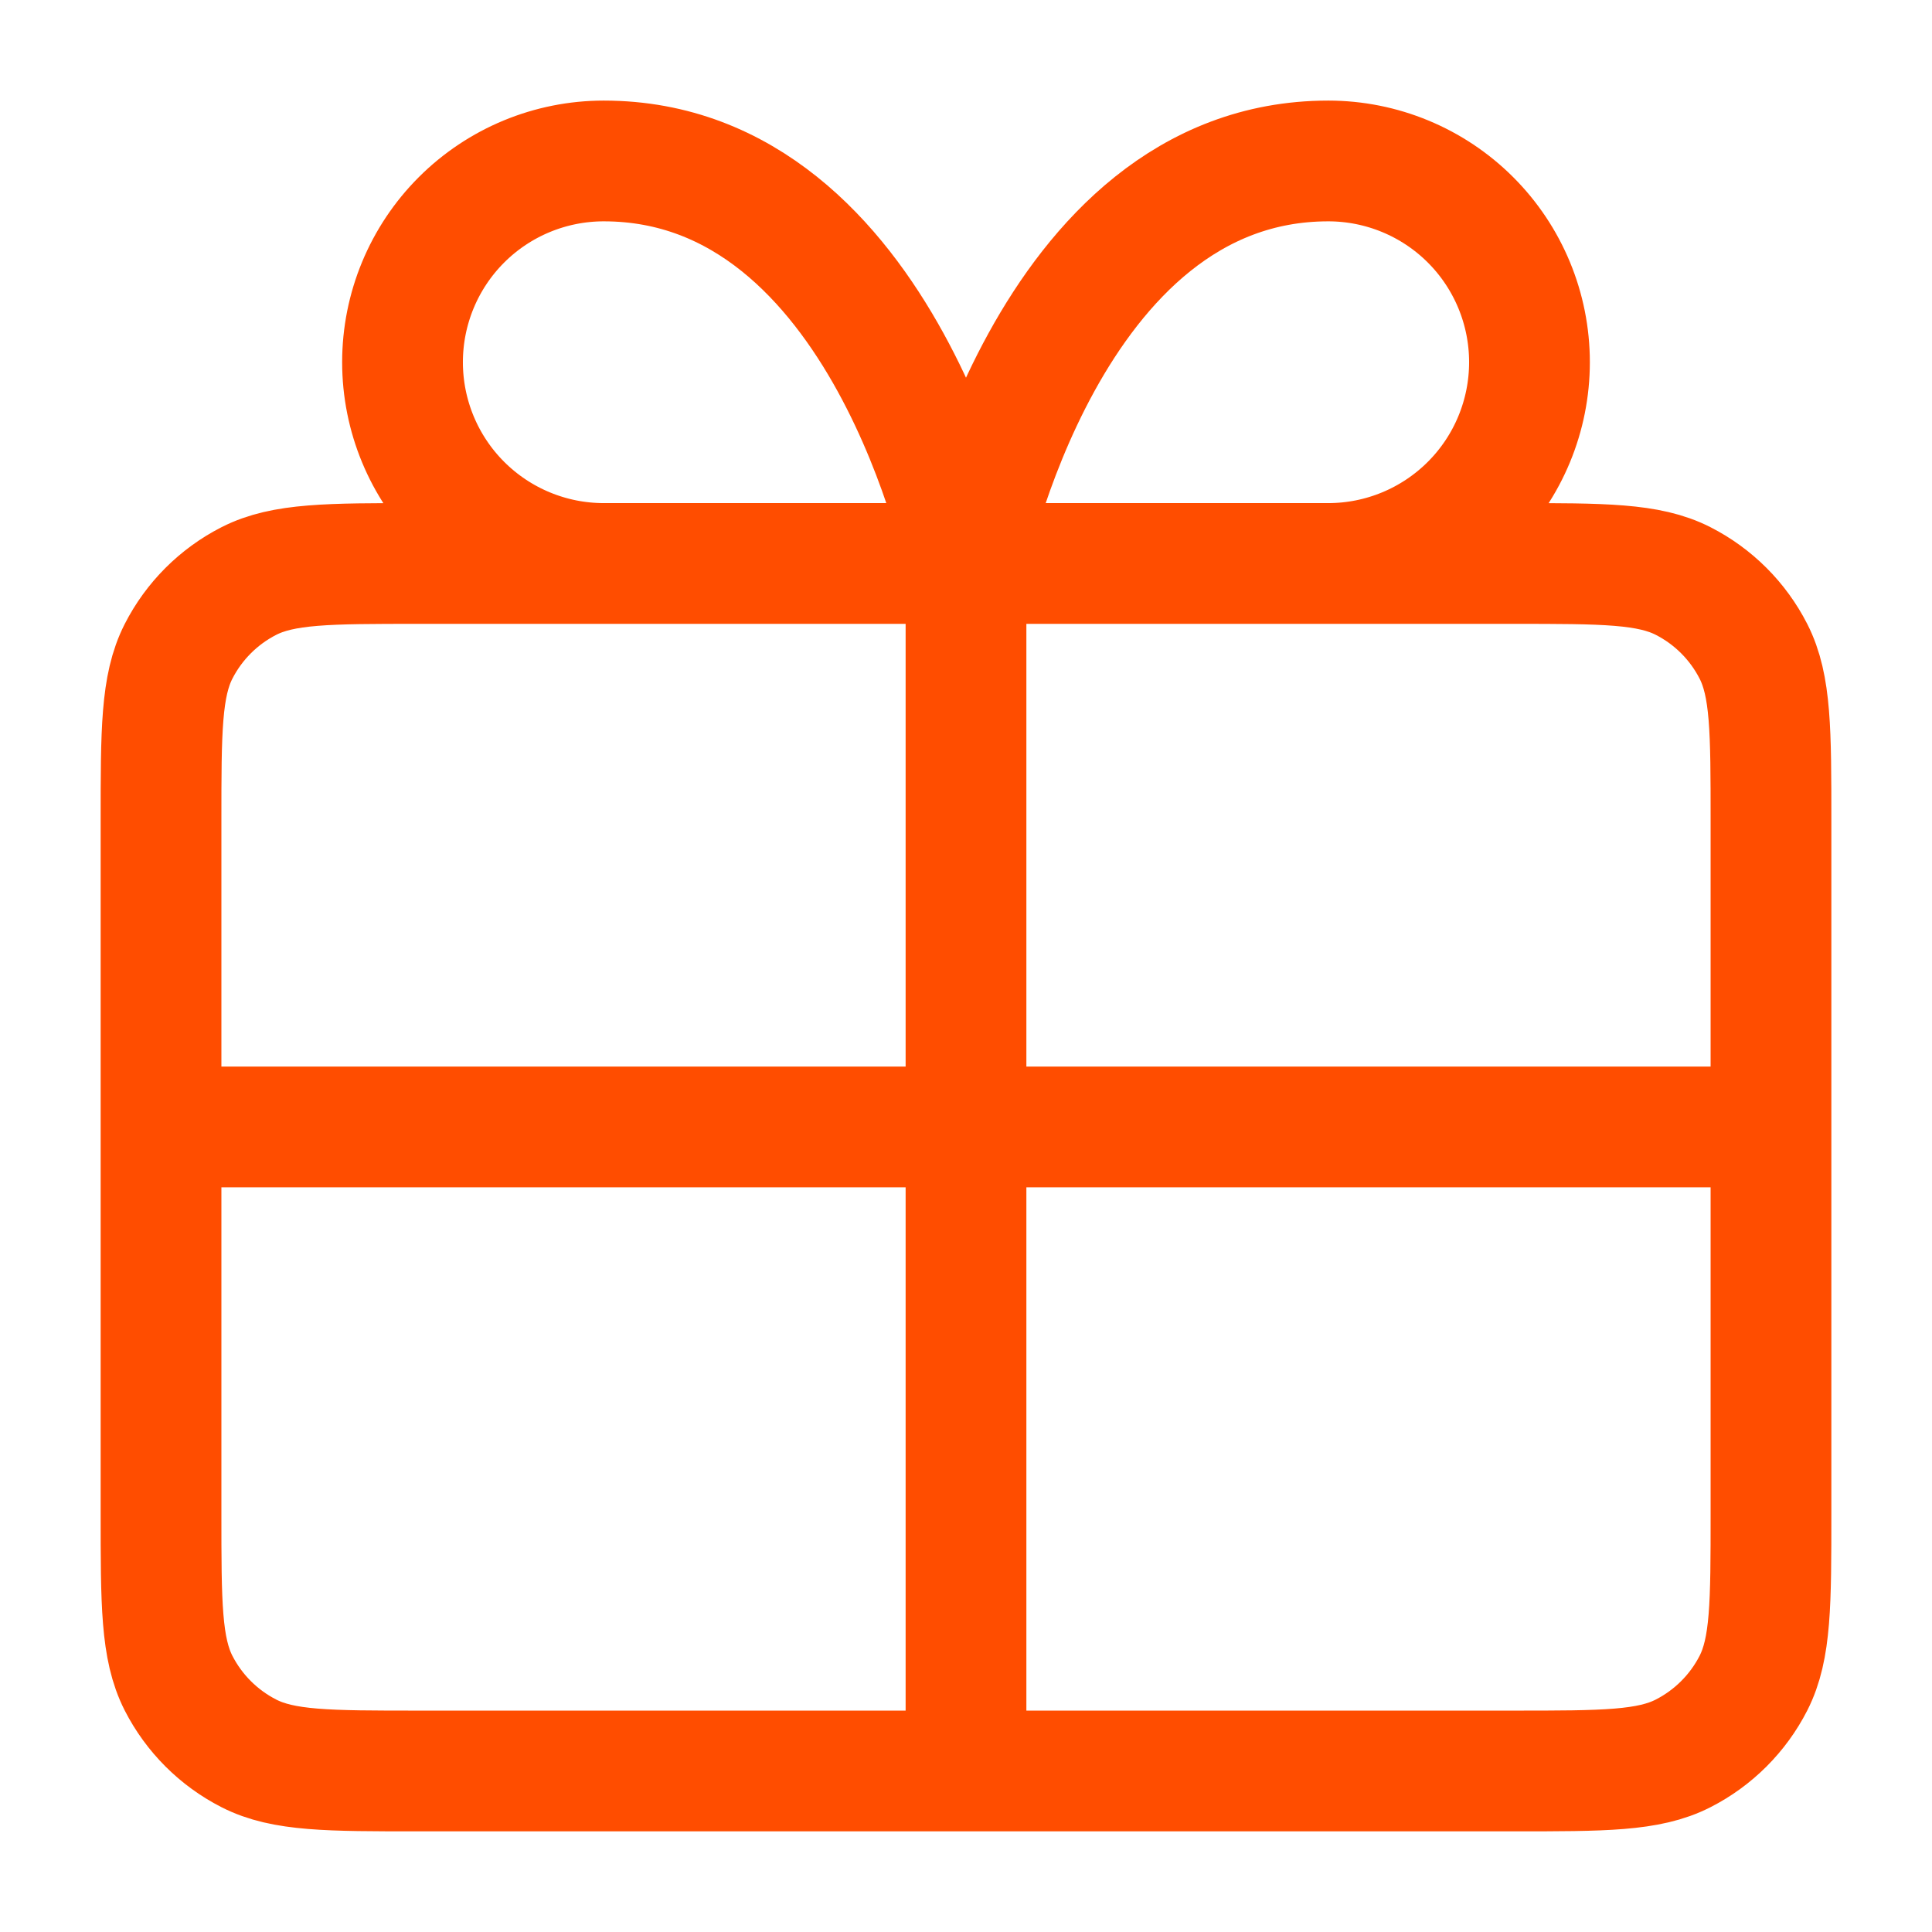 <svg width="32" height="32" viewBox="0 0 32 32" fill="none" xmlns="http://www.w3.org/2000/svg">
<path d="M16 9.333H10C9.116 9.333 8.268 8.981 7.643 8.356C7.018 7.731 6.667 6.883 6.667 5.999C6.667 5.115 7.018 4.267 7.643 3.642C8.268 3.017 9.116 2.666 10 2.666C14.667 2.666 16 9.333 16 9.333ZM16 9.333H22C22.884 9.333 23.732 8.981 24.357 8.356C24.982 7.731 25.333 6.883 25.333 5.999C25.333 5.115 24.982 4.267 24.357 3.642C23.732 3.017 22.884 2.666 22 2.666C17.333 2.666 16 9.333 16 9.333ZM16 9.333L16 29.333M2.667 18.666H29.333M2.667 13.599L2.667 25.066C2.667 26.559 2.667 27.306 2.957 27.877C3.213 28.378 3.621 28.786 4.123 29.042C4.693 29.333 5.44 29.333 6.933 29.333L25.067 29.333C26.56 29.333 27.307 29.333 27.877 29.042C28.379 28.786 28.787 28.378 29.043 27.877C29.333 27.306 29.333 26.559 29.333 25.066V13.599C29.333 12.106 29.333 11.359 29.043 10.789C28.787 10.287 28.379 9.879 27.877 9.623C27.307 9.333 26.56 9.333 25.067 9.333L6.933 9.333C5.44 9.333 4.693 9.333 4.123 9.623C3.621 9.879 3.213 10.287 2.957 10.789C2.667 11.359 2.667 12.106 2.667 13.599Z" stroke="#FF4D00" stroke-width="2" stroke-linecap="round" stroke-linejoin="round"/>
</svg>
